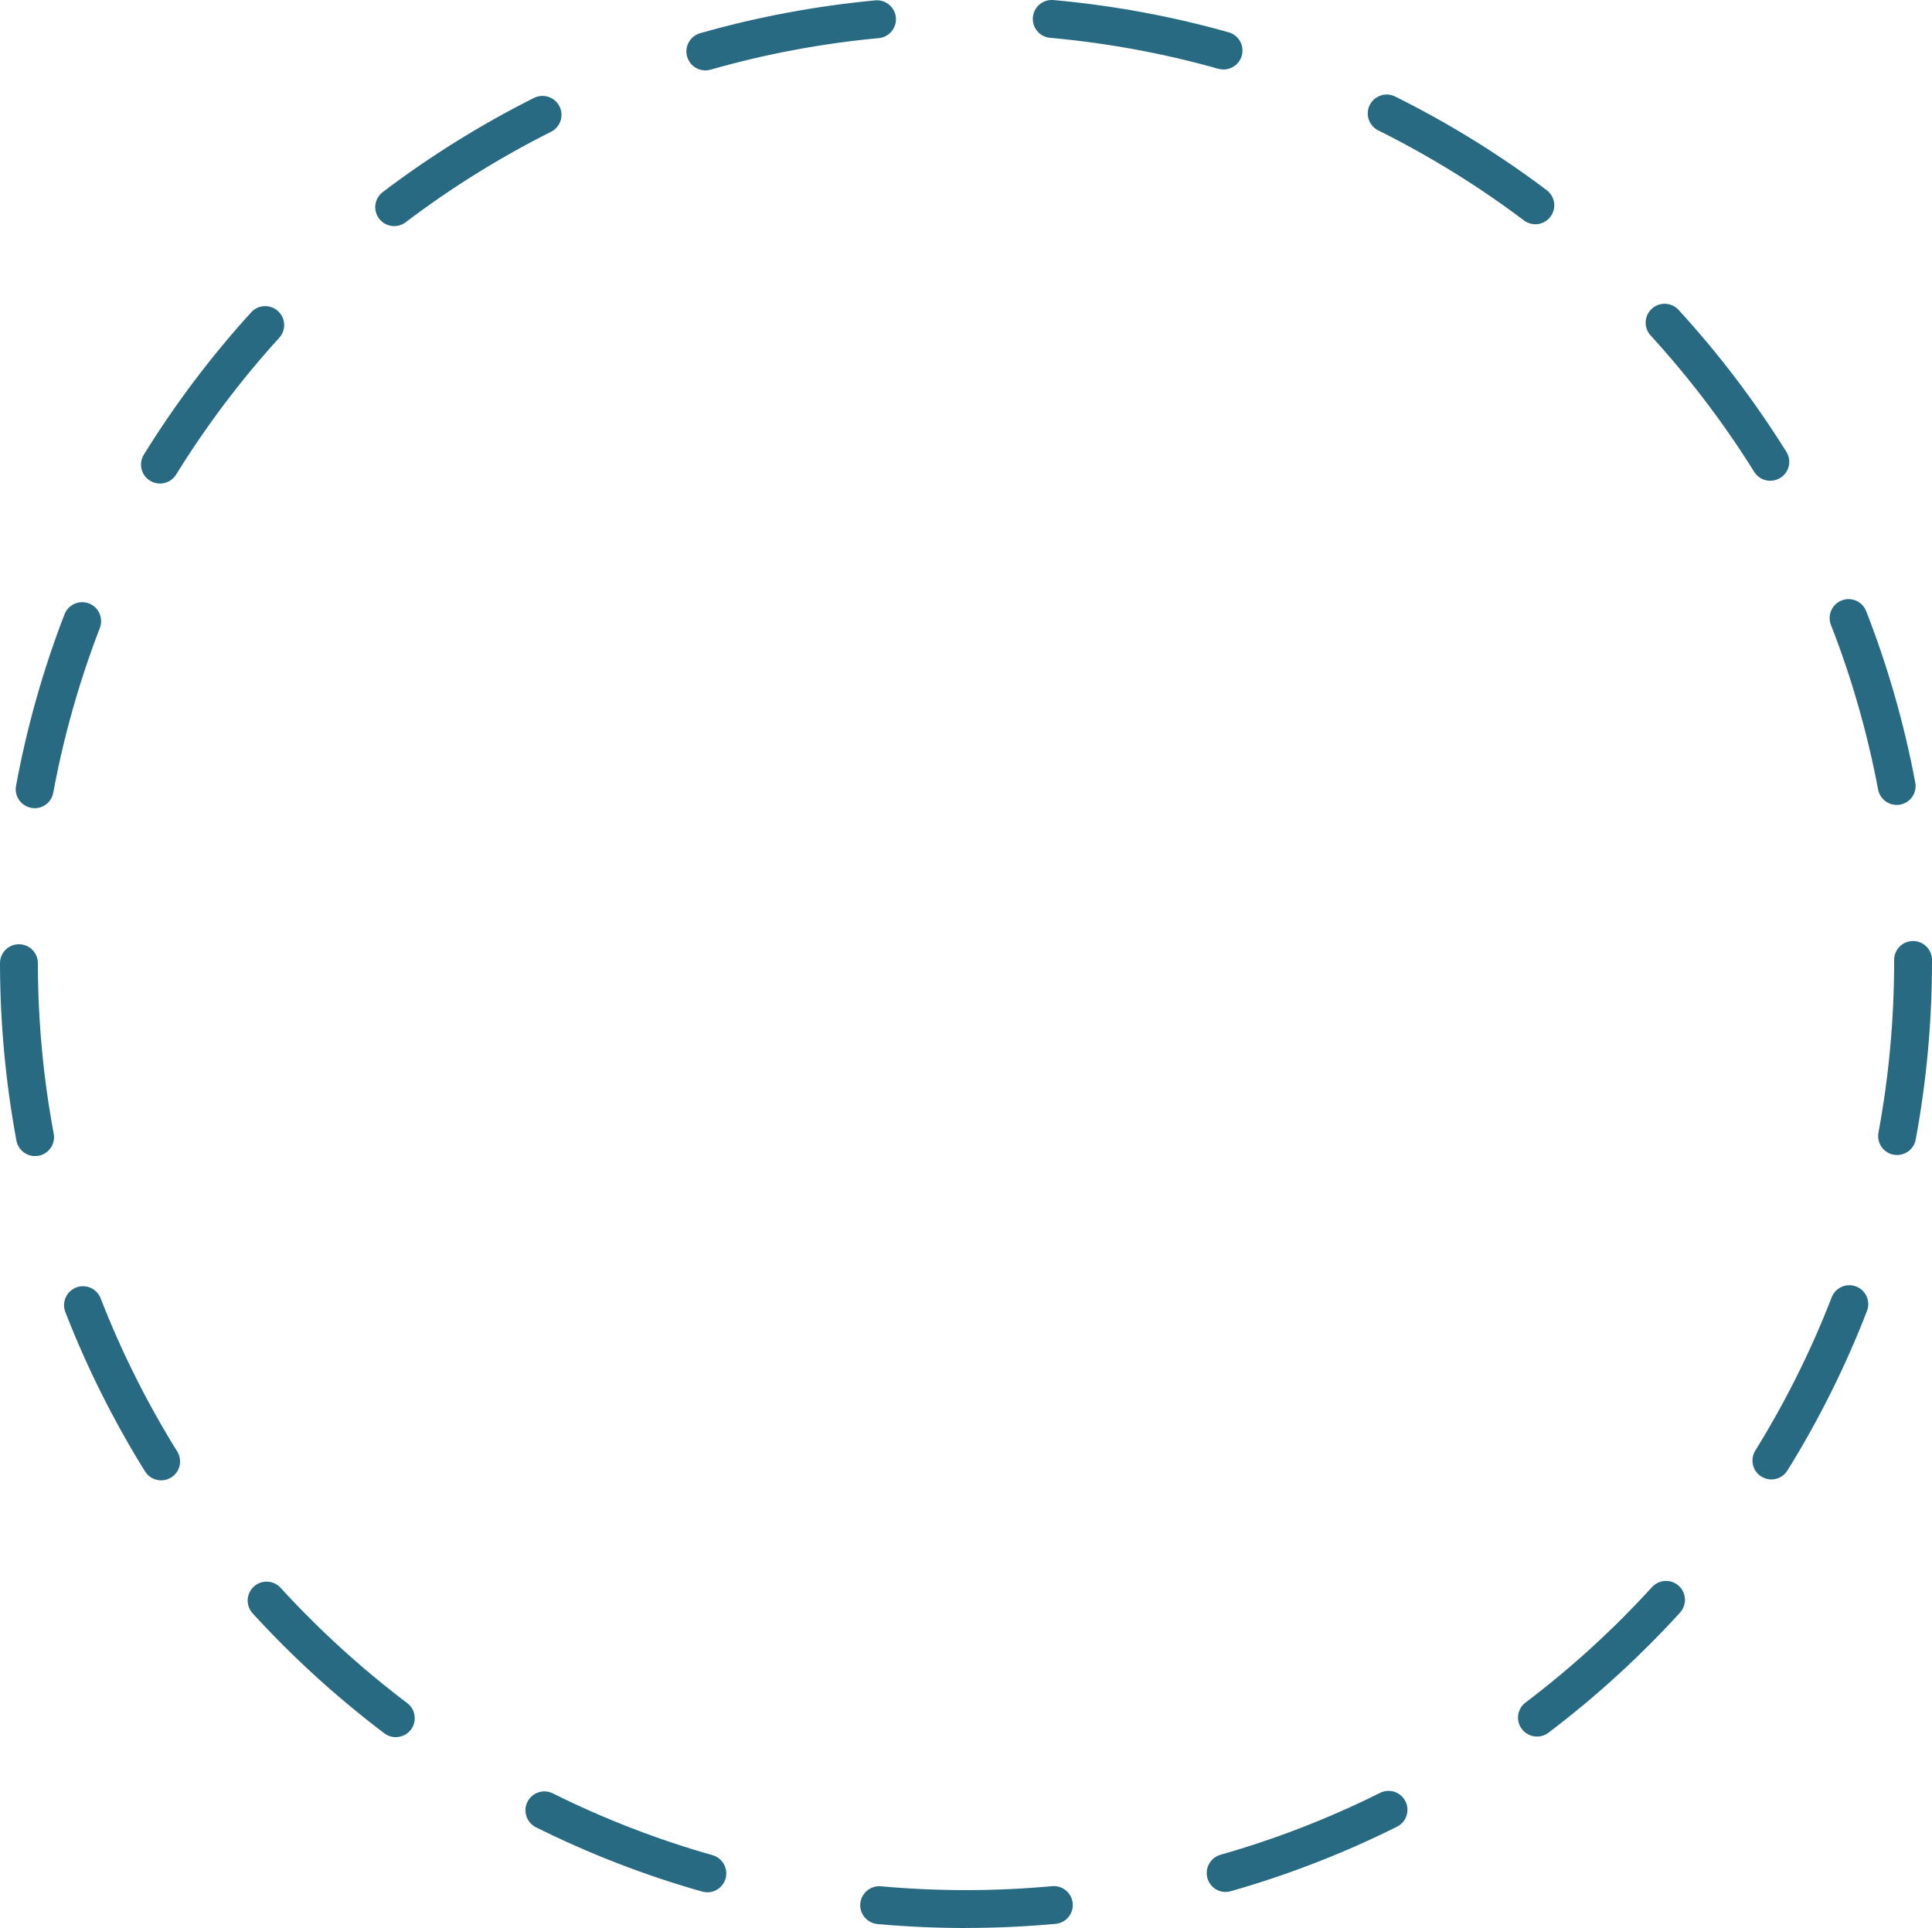 <?xml version="1.0" encoding="UTF-8"?>
<svg id="Layer_1" data-name="Layer 1" xmlns="http://www.w3.org/2000/svg" viewBox="0 0 306.05 305.44">
  <defs>
    <style>
      .cls-1 {
        fill: #276a82;
      }
    </style>
  </defs>
  <path class="cls-1" d="M153.02,305.44c-4.68,0-9.4-.21-14.02-.63-1.65-.15-2.87-1.61-2.72-3.26,.15-1.65,1.64-2.87,3.26-2.72,8.94,.81,18.16,.81,27.13-.02,1.63-.15,3.11,1.06,3.26,2.71,.15,1.65-1.06,3.11-2.71,3.26-4.69,.43-9.47,.65-14.2,.65Zm-40.96-5.66c-.27,0-.55-.04-.82-.11-9.05-2.56-17.91-5.99-26.34-10.19-1.48-.74-2.09-2.54-1.35-4.02,.74-1.48,2.54-2.09,4.02-1.35,8.1,4.03,16.61,7.33,25.3,9.79,1.59,.45,2.52,2.11,2.07,3.7-.37,1.32-1.58,2.18-2.88,2.18Zm82.09-.05c-1.31,0-2.51-.86-2.88-2.18-.45-1.59,.47-3.25,2.06-3.71,8.69-2.47,17.2-5.77,25.29-9.81,1.48-.74,3.28-.14,4.02,1.34,.74,1.48,.14,3.28-1.34,4.02-8.42,4.21-17.28,7.64-26.32,10.22-.27,.08-.55,.12-.82,.12Zm-131.45-24.52c-.63,0-1.26-.2-1.81-.61-7.5-5.67-14.53-12.06-20.87-19.01-1.12-1.22-1.03-3.12,.19-4.24,1.22-1.12,3.12-1.03,4.24,.19,6.1,6.68,12.85,12.82,20.06,18.27,1.32,1,1.58,2.88,.59,4.2-.59,.78-1.49,1.19-2.4,1.19Zm180.77-.1c-.91,0-1.8-.41-2.39-1.19-1-1.32-.74-3.2,.58-4.2,7.21-5.45,13.95-11.61,20.04-18.29,1.12-1.22,3.01-1.31,4.24-.2,1.22,1.12,1.31,3.01,.2,4.24-6.34,6.95-13.35,13.36-20.85,19.03-.54,.41-1.18,.61-1.81,.61ZM25.52,234.52c-1,0-1.98-.5-2.55-1.42-4.97-8-9.22-16.49-12.62-25.25-.6-1.54,.17-3.28,1.71-3.88,1.54-.6,3.28,.16,3.88,1.71,3.27,8.41,7.35,16.57,12.13,24.26,.88,1.41,.44,3.26-.96,4.13-.49,.31-1.04,.45-1.58,.45Zm255.09-.14c-.54,0-1.09-.15-1.58-.45-1.41-.87-1.84-2.72-.97-4.13,4.77-7.69,8.84-15.86,12.1-24.28,.6-1.54,2.34-2.31,3.88-1.71,1.54,.6,2.31,2.34,1.71,3.88-3.39,8.76-7.63,17.26-12.6,25.27-.57,.92-1.55,1.42-2.55,1.42ZM5.55,183.15c-1.42,0-2.68-1.01-2.95-2.45C.89,171.49,.01,162.04,0,152.59c0-1.66,1.34-3,3-3h0c1.66,0,3,1.34,3,3,.01,9.08,.85,18.16,2.51,27.01,.3,1.63-.77,3.2-2.4,3.5-.19,.03-.37,.05-.55,.05Zm294.97-.17c-.18,0-.37-.02-.55-.05-1.63-.3-2.7-1.87-2.4-3.5,1.64-8.85,2.48-17.94,2.48-27.01v-.34c0-1.66,1.34-3,3-3s3,1.34,3,3v.32c0,9.47-.87,18.93-2.58,28.13-.27,1.44-1.53,2.45-2.95,2.45ZM5.5,128.03c-.18,0-.36-.02-.55-.05-1.63-.3-2.71-1.87-2.41-3.49,1.71-9.26,4.29-18.4,7.68-27.17,.6-1.55,2.33-2.31,3.88-1.72,1.54,.6,2.31,2.33,1.72,3.88-3.25,8.42-5.74,17.21-7.38,26.1-.27,1.45-1.53,2.46-2.95,2.46Zm294.96-.51c-1.42,0-2.67-1.01-2.95-2.45-1.67-8.88-4.18-17.66-7.47-26.07-.6-1.54,.16-3.28,1.71-3.88,1.54-.6,3.28,.16,3.88,1.71,3.42,8.76,6.03,17.89,7.77,27.14,.31,1.63-.77,3.2-2.39,3.5-.19,.04-.37,.05-.56,.05ZM25.34,76.6c-.54,0-1.08-.14-1.58-.45-1.41-.87-1.84-2.72-.97-4.13,4.94-7.99,10.66-15.58,17-22.54,1.11-1.23,3.01-1.32,4.24-.2,1.23,1.11,1.32,3.01,.2,4.24-6.09,6.69-11.58,13.98-16.33,21.66-.57,.92-1.55,1.42-2.55,1.42Zm255.1-.43c-1,0-1.98-.5-2.55-1.41-4.78-7.67-10.3-14.93-16.41-21.61-1.12-1.22-1.04-3.12,.19-4.24,1.22-1.12,3.12-1.03,4.24,.19,6.36,6.94,12.1,14.51,17.07,22.48,.88,1.41,.45,3.26-.96,4.13-.49,.31-1.04,.45-1.58,.45ZM62.44,35.82c-.91,0-1.8-.41-2.39-1.19-1-1.32-.74-3.2,.58-4.2,7.5-5.69,15.57-10.71,23.97-14.92,1.48-.74,3.28-.14,4.03,1.34s.14,3.28-1.34,4.03c-8.07,4.04-15.82,8.87-23.03,14.33-.54,.41-1.18,.61-1.81,.61Zm180.77-.3c-.63,0-1.26-.2-1.8-.6-7.23-5.45-15-10.24-23.08-14.26-1.48-.74-2.09-2.54-1.35-4.02,.74-1.48,2.54-2.09,4.02-1.35,8.42,4.18,16.5,9.17,24.02,14.84,1.32,1,1.59,2.88,.59,4.2-.59,.78-1.49,1.2-2.4,1.2ZM111.73,11.15c-1.31,0-2.51-.86-2.88-2.18-.46-1.59,.47-3.25,2.06-3.71C119.93,2.69,129.27,.94,138.65,.06c1.64-.15,3.11,1.06,3.27,2.71,.15,1.65-1.06,3.11-2.71,3.27-9.02,.84-17.99,2.52-26.66,5-.28,.08-.55,.12-.83,.12Zm82.1-.14c-.27,0-.54-.04-.82-.11-8.68-2.45-17.66-4.1-26.67-4.91-1.65-.15-2.87-1.61-2.72-3.26,.15-1.65,1.59-2.86,3.26-2.72,9.39,.84,18.73,2.56,27.76,5.11,1.59,.45,2.52,2.11,2.07,3.7-.37,1.32-1.58,2.19-2.89,2.19Z"/>
</svg>